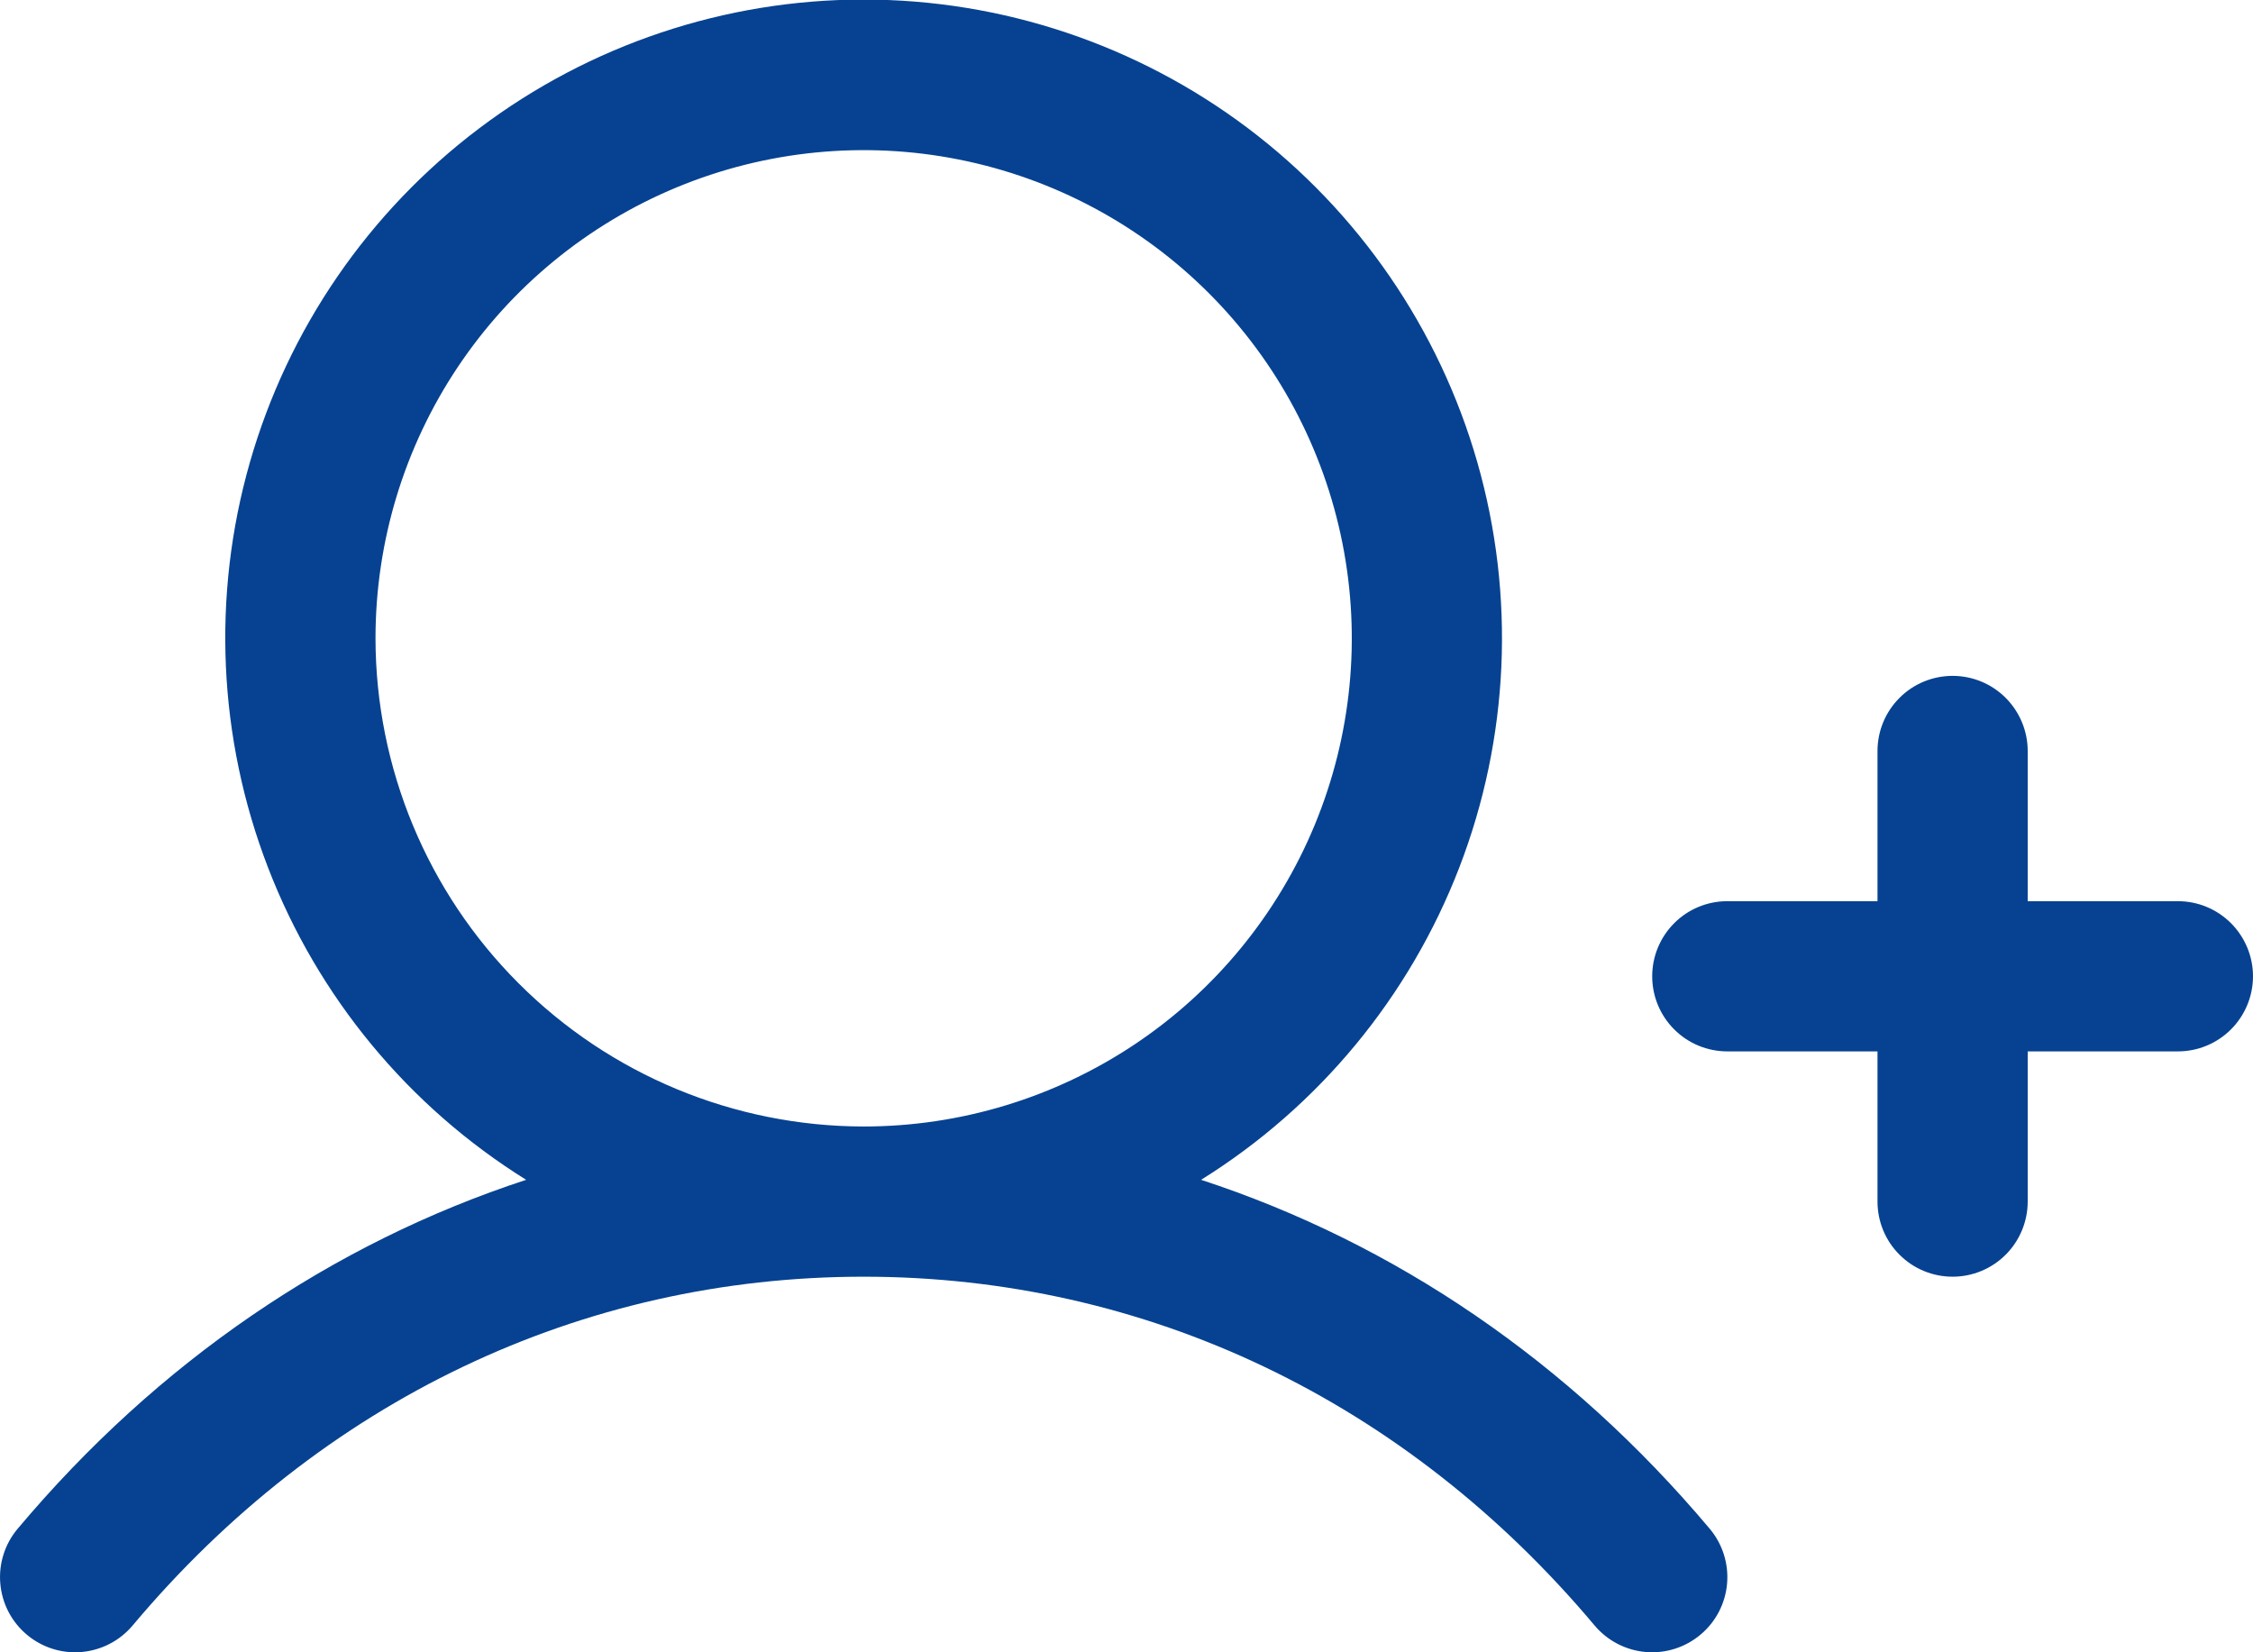 <?xml version="1.0" encoding="UTF-8"?> <svg xmlns="http://www.w3.org/2000/svg" width="30" height="22" viewBox="0 0 30 22" fill="none"><path d="M30 12.999C30 13.264 29.894 13.519 29.707 13.706C29.519 13.894 29.265 13.999 29 13.999H27V15.999C27 16.264 26.894 16.519 26.707 16.706C26.519 16.894 26.265 16.999 26 16.999C25.735 16.999 25.48 16.894 25.293 16.706C25.105 16.519 25 16.264 25 15.999V13.999H23C22.735 13.999 22.48 13.894 22.293 13.706C22.105 13.519 22 13.264 22 12.999C22 12.734 22.105 12.48 22.293 12.292C22.48 12.104 22.735 11.999 23 11.999H25V9.999C25 9.734 25.105 9.48 25.293 9.292C25.48 9.104 25.735 8.999 26 8.999C26.265 8.999 26.519 9.104 26.707 9.292C26.894 9.48 27 9.734 27 9.999V11.999H29C29.265 11.999 29.519 12.104 29.707 12.292C29.894 12.48 30 12.734 30 12.999ZM22.766 20.355C22.937 20.559 23.02 20.821 22.997 21.086C22.974 21.35 22.847 21.595 22.643 21.765C22.44 21.936 22.177 22.019 21.913 21.996C21.649 21.973 21.404 21.846 21.233 21.643C18.718 18.648 15.261 16.999 11.5 16.999C7.738 16.999 4.281 18.648 1.766 21.643C1.595 21.846 1.351 21.973 1.086 21.996C0.822 22.019 0.56 21.936 0.357 21.765C0.153 21.594 0.027 21.35 0.004 21.085C-0.019 20.821 0.064 20.558 0.235 20.355C2.102 18.133 4.425 16.554 7.006 15.709C5.438 14.733 4.231 13.272 3.568 11.549C2.904 9.826 2.819 7.933 3.327 6.157C3.835 4.382 4.907 2.82 6.382 1.708C7.856 0.596 9.653 -0.006 11.5 -0.006C13.347 -0.006 15.143 0.596 16.618 1.708C18.092 2.82 19.164 4.382 19.672 6.157C20.18 7.933 20.096 9.826 19.432 11.549C18.768 13.272 17.561 14.733 15.993 15.709C18.575 16.554 20.897 18.133 22.766 20.355ZM11.5 14.999C12.785 14.999 14.042 14.618 15.111 13.904C16.18 13.19 17.013 12.174 17.505 10.987C17.997 9.799 18.126 8.492 17.875 7.231C17.624 5.97 17.005 4.812 16.096 3.903C15.187 2.994 14.029 2.375 12.768 2.124C11.507 1.873 10.2 2.002 9.012 2.494C7.825 2.986 6.809 3.819 6.095 4.888C5.381 5.957 5 7.214 5 8.499C5.002 10.222 5.687 11.875 6.906 13.093C8.124 14.312 9.776 14.997 11.5 14.999Z" fill="#064291"></path></svg> 